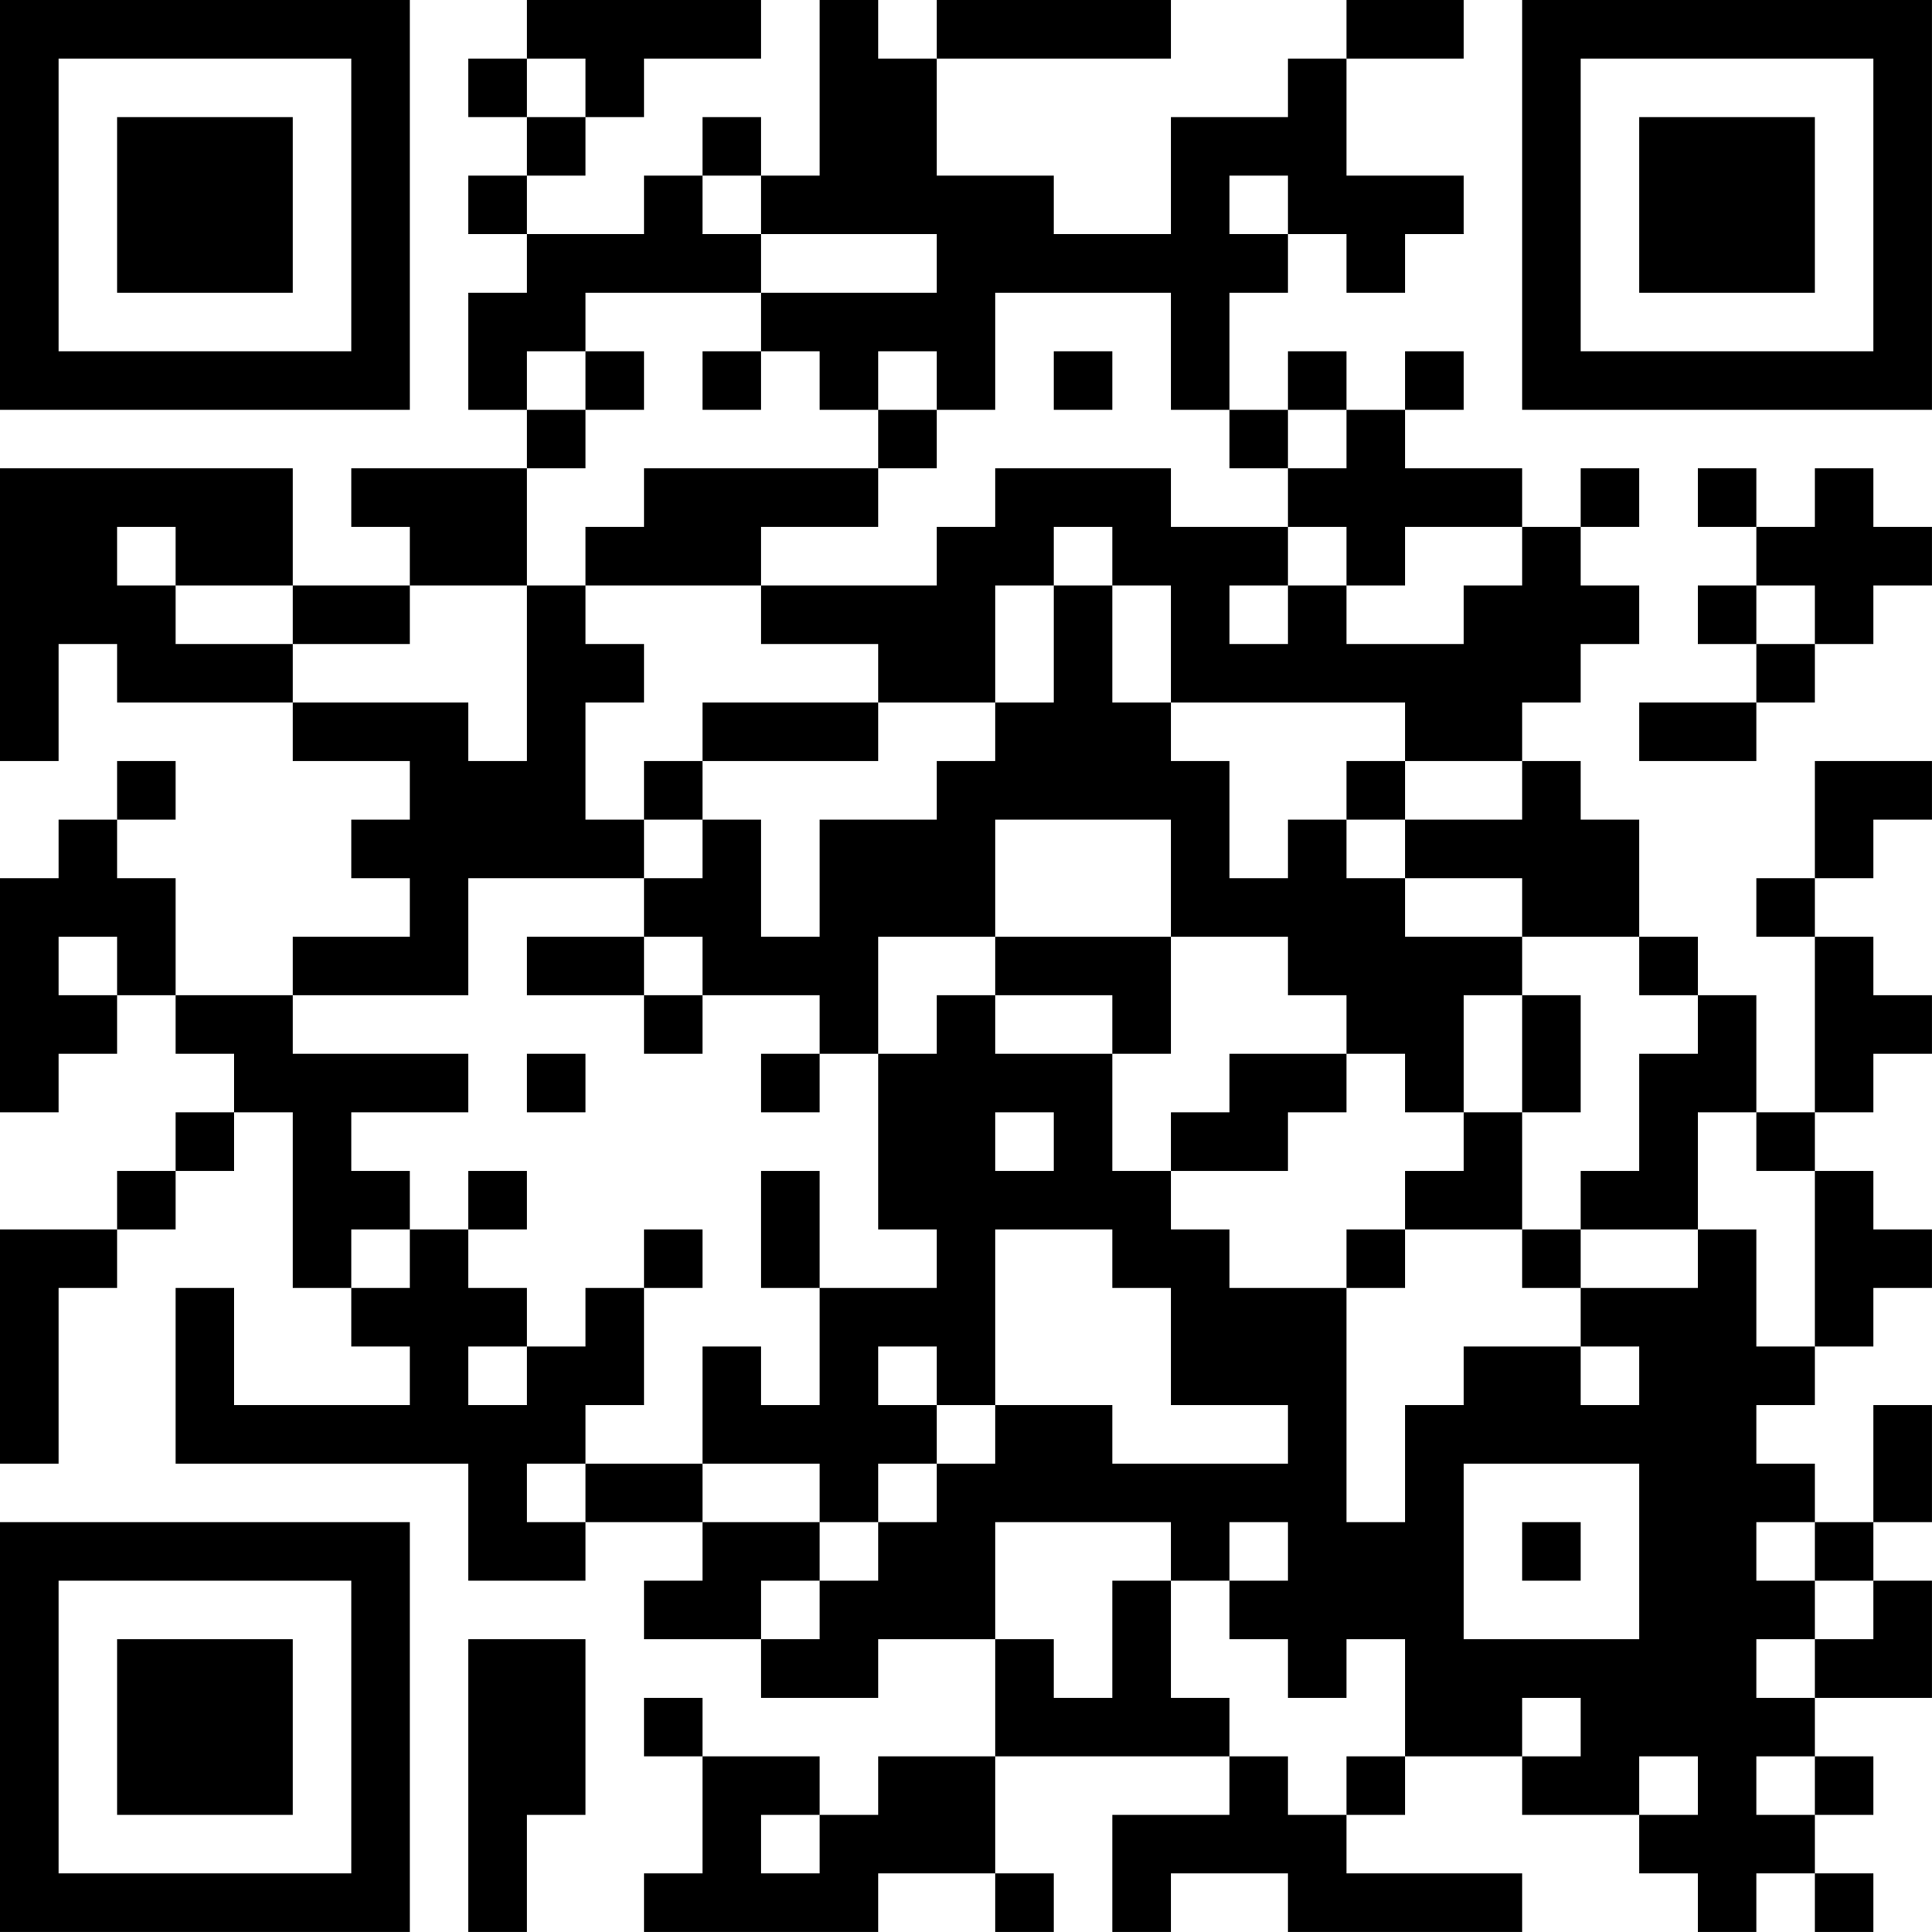 <?xml version="1.0" encoding="UTF-8"?>
<svg xmlns="http://www.w3.org/2000/svg" version="1.1" width="400" height="400" viewBox="0 0 400 400"><rect x="0" y="0" width="400" height="400" fill="#ffffff"/><g transform="scale(12.121)"><g transform="translate(0,0)"><path fill-rule="evenodd" d="M9 0L9 1L8 1L8 2L9 2L9 3L8 3L8 4L9 4L9 5L8 5L8 7L9 7L9 8L6 8L6 9L7 9L7 10L5 10L5 8L0 8L0 13L1 13L1 11L2 11L2 12L5 12L5 13L7 13L7 14L6 14L6 15L7 15L7 16L5 16L5 17L3 17L3 15L2 15L2 14L3 14L3 13L2 13L2 14L1 14L1 15L0 15L0 19L1 19L1 18L2 18L2 17L3 17L3 18L4 18L4 19L3 19L3 20L2 20L2 21L0 21L0 25L1 25L1 22L2 22L2 21L3 21L3 20L4 20L4 19L5 19L5 22L6 22L6 23L7 23L7 24L4 24L4 22L3 22L3 25L8 25L8 27L10 27L10 26L12 26L12 27L11 27L11 28L13 28L13 29L15 29L15 28L17 28L17 30L15 30L15 31L14 31L14 30L12 30L12 29L11 29L11 30L12 30L12 32L11 32L11 33L15 33L15 32L17 32L17 33L18 33L18 32L17 32L17 30L21 30L21 31L19 31L19 33L20 33L20 32L22 32L22 33L26 33L26 32L23 32L23 31L24 31L24 30L26 30L26 31L28 31L28 32L29 32L29 33L30 33L30 32L31 32L31 33L32 33L32 32L31 32L31 31L32 31L32 30L31 30L31 29L33 29L33 27L32 27L32 26L33 26L33 24L32 24L32 26L31 26L31 25L30 25L30 24L31 24L31 23L32 23L32 22L33 22L33 21L32 21L32 20L31 20L31 19L32 19L32 18L33 18L33 17L32 17L32 16L31 16L31 15L32 15L32 14L33 14L33 13L31 13L31 15L30 15L30 16L31 16L31 19L30 19L30 17L29 17L29 16L28 16L28 14L27 14L27 13L26 13L26 12L27 12L27 11L28 11L28 10L27 10L27 9L28 9L28 8L27 8L27 9L26 9L26 8L24 8L24 7L25 7L25 6L24 6L24 7L23 7L23 6L22 6L22 7L21 7L21 5L22 5L22 4L23 4L23 5L24 5L24 4L25 4L25 3L23 3L23 1L25 1L25 0L23 0L23 1L22 1L22 2L20 2L20 4L18 4L18 3L16 3L16 1L20 1L20 0L16 0L16 1L15 1L15 0L14 0L14 3L13 3L13 2L12 2L12 3L11 3L11 4L9 4L9 3L10 3L10 2L11 2L11 1L13 1L13 0ZM9 1L9 2L10 2L10 1ZM12 3L12 4L13 4L13 5L10 5L10 6L9 6L9 7L10 7L10 8L9 8L9 10L7 10L7 11L5 11L5 10L3 10L3 9L2 9L2 10L3 10L3 11L5 11L5 12L8 12L8 13L9 13L9 10L10 10L10 11L11 11L11 12L10 12L10 14L11 14L11 15L8 15L8 17L5 17L5 18L8 18L8 19L6 19L6 20L7 20L7 21L6 21L6 22L7 22L7 21L8 21L8 22L9 22L9 23L8 23L8 24L9 24L9 23L10 23L10 22L11 22L11 24L10 24L10 25L9 25L9 26L10 26L10 25L12 25L12 26L14 26L14 27L13 27L13 28L14 28L14 27L15 27L15 26L16 26L16 25L17 25L17 24L19 24L19 25L22 25L22 24L20 24L20 22L19 22L19 21L17 21L17 24L16 24L16 23L15 23L15 24L16 24L16 25L15 25L15 26L14 26L14 25L12 25L12 23L13 23L13 24L14 24L14 22L16 22L16 21L15 21L15 18L16 18L16 17L17 17L17 18L19 18L19 20L20 20L20 21L21 21L21 22L23 22L23 26L24 26L24 24L25 24L25 23L27 23L27 24L28 24L28 23L27 23L27 22L29 22L29 21L30 21L30 23L31 23L31 20L30 20L30 19L29 19L29 21L27 21L27 20L28 20L28 18L29 18L29 17L28 17L28 16L26 16L26 15L24 15L24 14L26 14L26 13L24 13L24 12L20 12L20 10L19 10L19 9L18 9L18 10L17 10L17 12L15 12L15 11L13 11L13 10L16 10L16 9L17 9L17 8L20 8L20 9L22 9L22 10L21 10L21 11L22 11L22 10L23 10L23 11L25 11L25 10L26 10L26 9L24 9L24 10L23 10L23 9L22 9L22 8L23 8L23 7L22 7L22 8L21 8L21 7L20 7L20 5L17 5L17 7L16 7L16 6L15 6L15 7L14 7L14 6L13 6L13 5L16 5L16 4L13 4L13 3ZM21 3L21 4L22 4L22 3ZM10 6L10 7L11 7L11 6ZM12 6L12 7L13 7L13 6ZM18 6L18 7L19 7L19 6ZM15 7L15 8L11 8L11 9L10 9L10 10L13 10L13 9L15 9L15 8L16 8L16 7ZM29 8L29 9L30 9L30 10L29 10L29 11L30 11L30 12L28 12L28 13L30 13L30 12L31 12L31 11L32 11L32 10L33 10L33 9L32 9L32 8L31 8L31 9L30 9L30 8ZM18 10L18 12L17 12L17 13L16 13L16 14L14 14L14 16L13 16L13 14L12 14L12 13L15 13L15 12L12 12L12 13L11 13L11 14L12 14L12 15L11 15L11 16L9 16L9 17L11 17L11 18L12 18L12 17L14 17L14 18L13 18L13 19L14 19L14 18L15 18L15 16L17 16L17 17L19 17L19 18L20 18L20 16L22 16L22 17L23 17L23 18L21 18L21 19L20 19L20 20L22 20L22 19L23 19L23 18L24 18L24 19L25 19L25 20L24 20L24 21L23 21L23 22L24 22L24 21L26 21L26 22L27 22L27 21L26 21L26 19L27 19L27 17L26 17L26 16L24 16L24 15L23 15L23 14L24 14L24 13L23 13L23 14L22 14L22 15L21 15L21 13L20 13L20 12L19 12L19 10ZM30 10L30 11L31 11L31 10ZM17 14L17 16L20 16L20 14ZM1 16L1 17L2 17L2 16ZM11 16L11 17L12 17L12 16ZM25 17L25 19L26 19L26 17ZM9 18L9 19L10 19L10 18ZM17 19L17 20L18 20L18 19ZM8 20L8 21L9 21L9 20ZM13 20L13 22L14 22L14 20ZM11 21L11 22L12 22L12 21ZM25 25L25 28L28 28L28 25ZM17 26L17 28L18 28L18 29L19 29L19 27L20 27L20 29L21 29L21 30L22 30L22 31L23 31L23 30L24 30L24 28L23 28L23 29L22 29L22 28L21 28L21 27L22 27L22 26L21 26L21 27L20 27L20 26ZM26 26L26 27L27 27L27 26ZM30 26L30 27L31 27L31 28L30 28L30 29L31 29L31 28L32 28L32 27L31 27L31 26ZM8 28L8 33L9 33L9 31L10 31L10 28ZM26 29L26 30L27 30L27 29ZM28 30L28 31L29 31L29 30ZM30 30L30 31L31 31L31 30ZM13 31L13 32L14 32L14 31ZM0 0L0 7L7 7L7 0ZM1 1L1 6L6 6L6 1ZM2 2L2 5L5 5L5 2ZM26 0L26 7L33 7L33 0ZM27 1L27 6L32 6L32 1ZM28 2L28 5L31 5L31 2ZM0 26L0 33L7 33L7 26ZM1 27L1 32L6 32L6 27ZM2 28L2 31L5 31L5 28Z" fill="#000000"/></g></g></svg>
